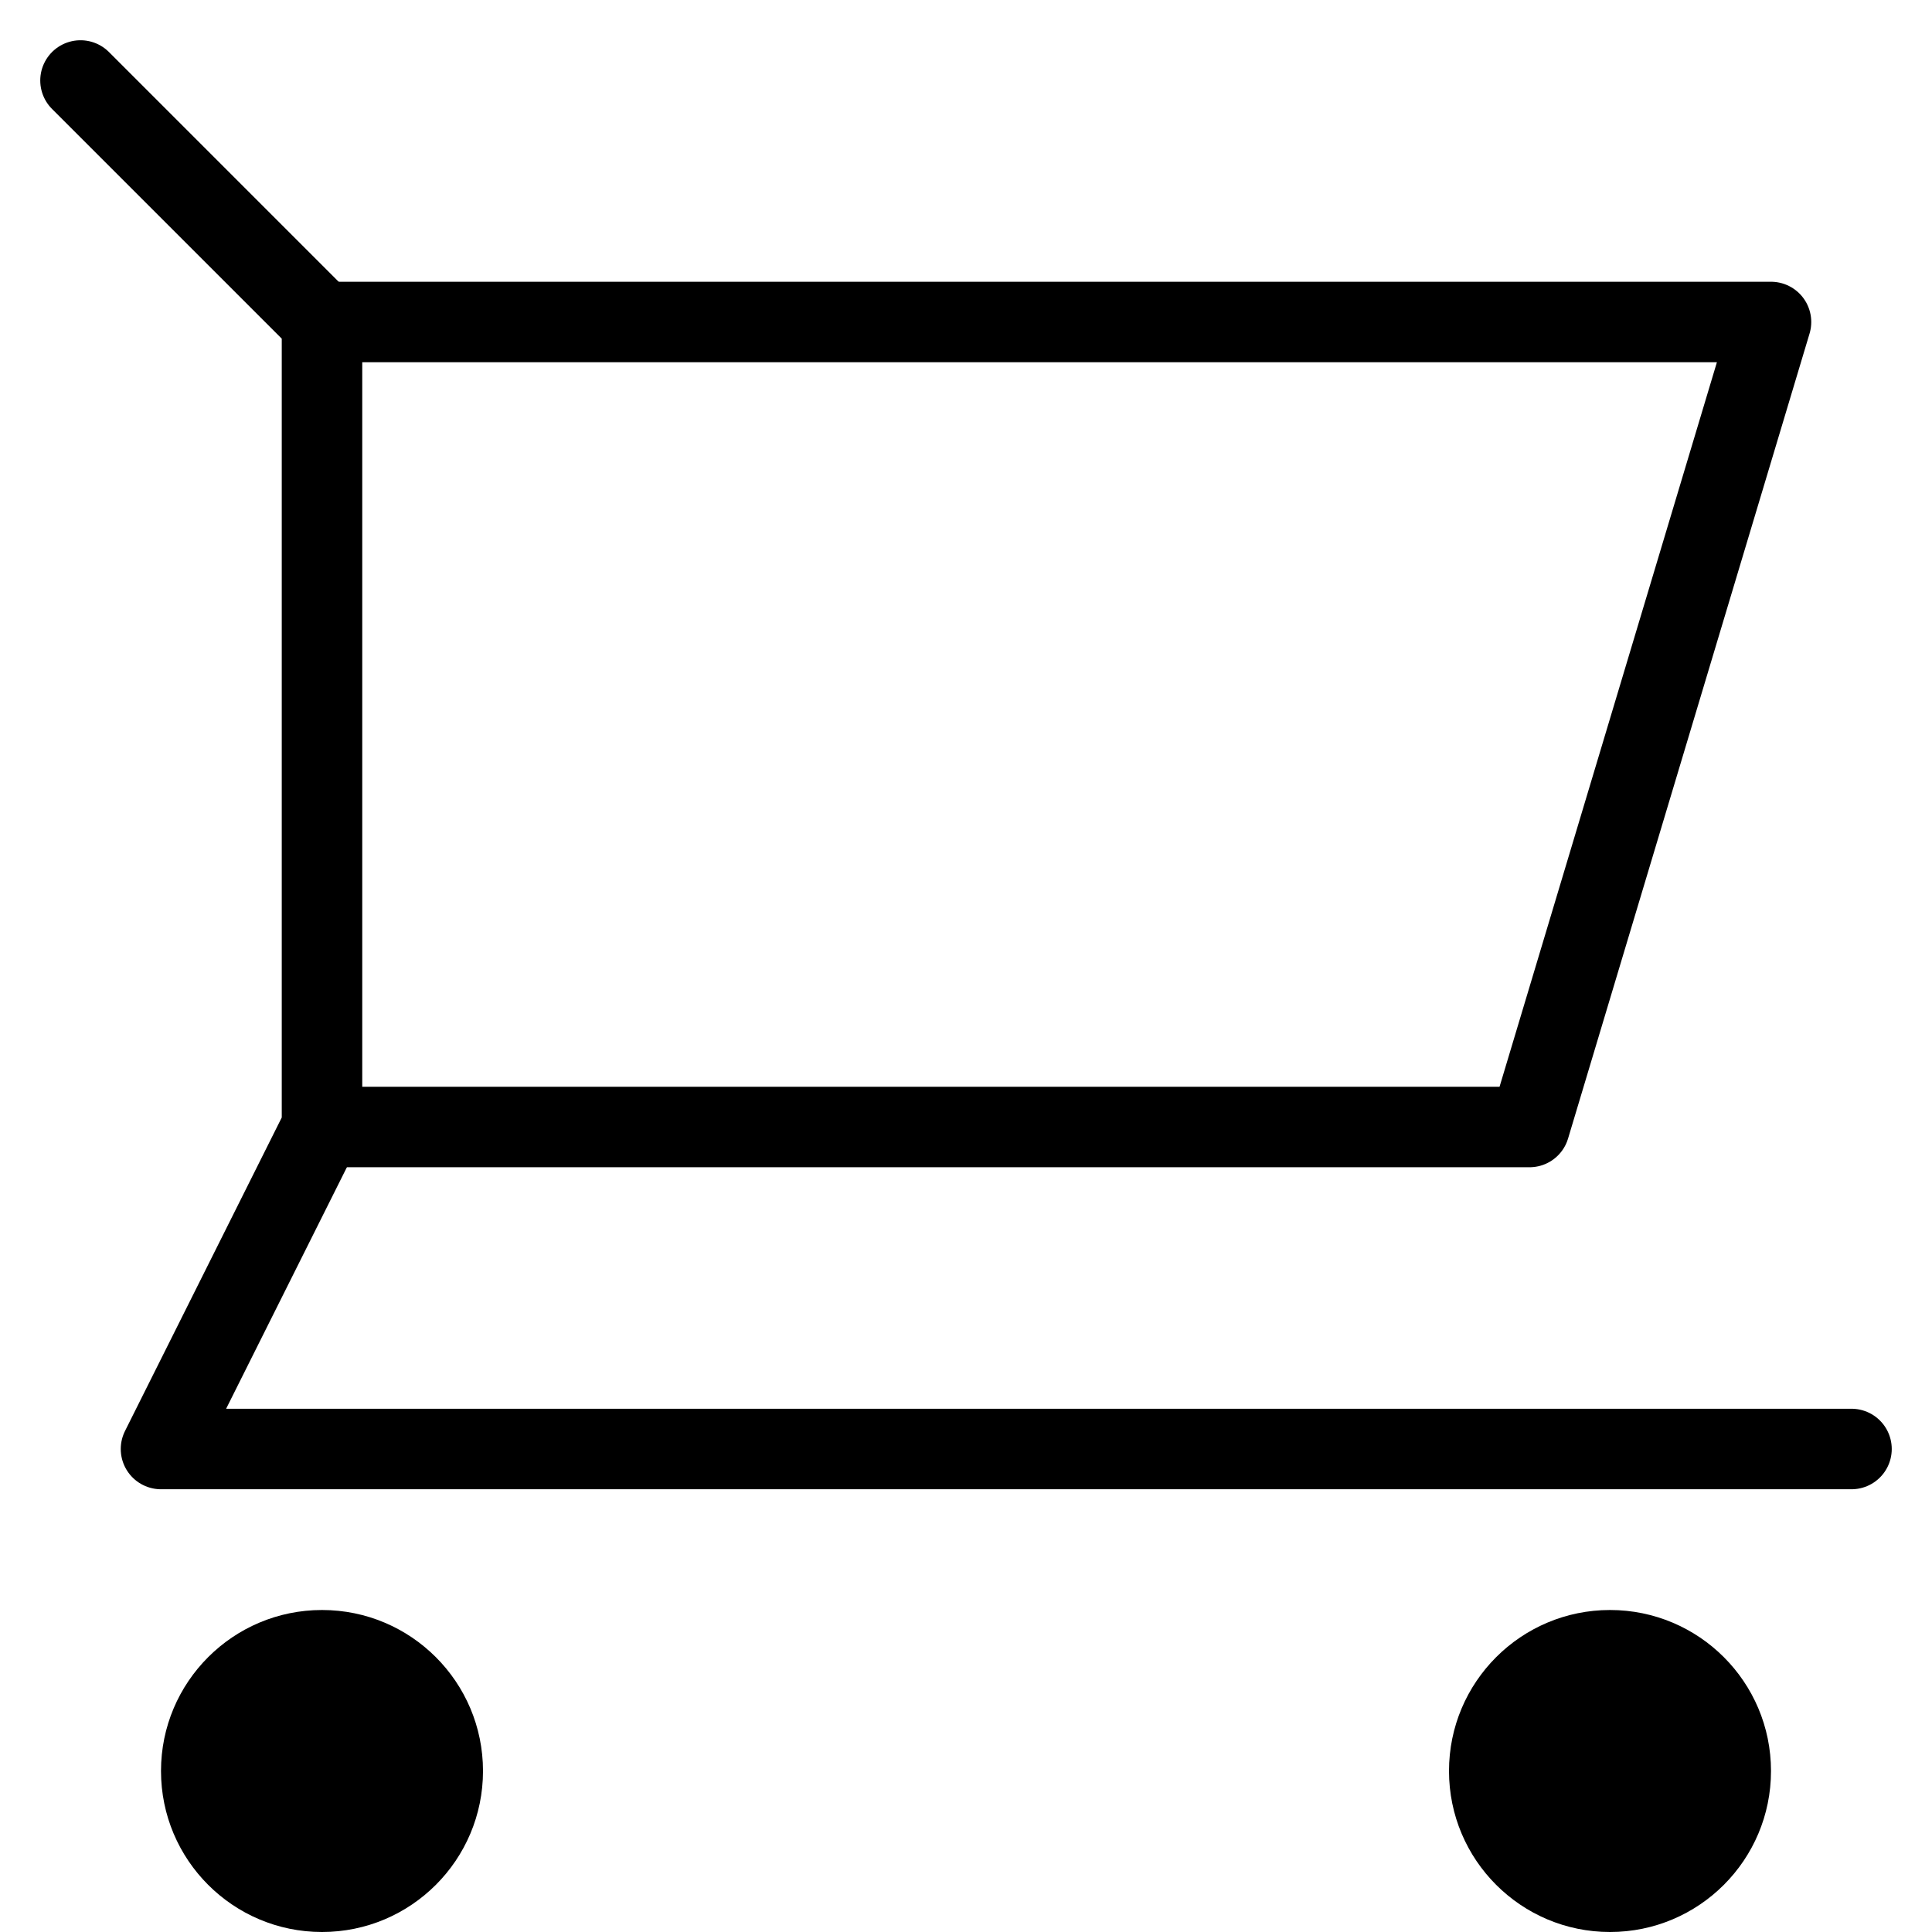 <svg xmlns="http://www.w3.org/2000/svg" viewBox="0 0 24 24" id="wpgb-icon">
  <polyline fill="none" stroke="currentColor" stroke-linecap="round" stroke-miterlimit="10" points="4,4 22,4 19,14 4,14 " stroke-linejoin="round"></polyline>
  <circle data-stroke="none" fill="currentColor" cx="4" cy="22" r="2" stroke-linejoin="round" stroke-linecap="round"></circle>
  <circle data-stroke="none" fill="currentColor" cx="20" cy="22" r="2" stroke-linejoin="round" stroke-linecap="round"></circle>
  <polyline data-cap="butt" fill="none" stroke="currentColor" stroke-miterlimit="10" points="1,1 4,4 4,14 2,18 23,18 " stroke-linejoin="round" stroke-linecap="round"></polyline>
</svg>
